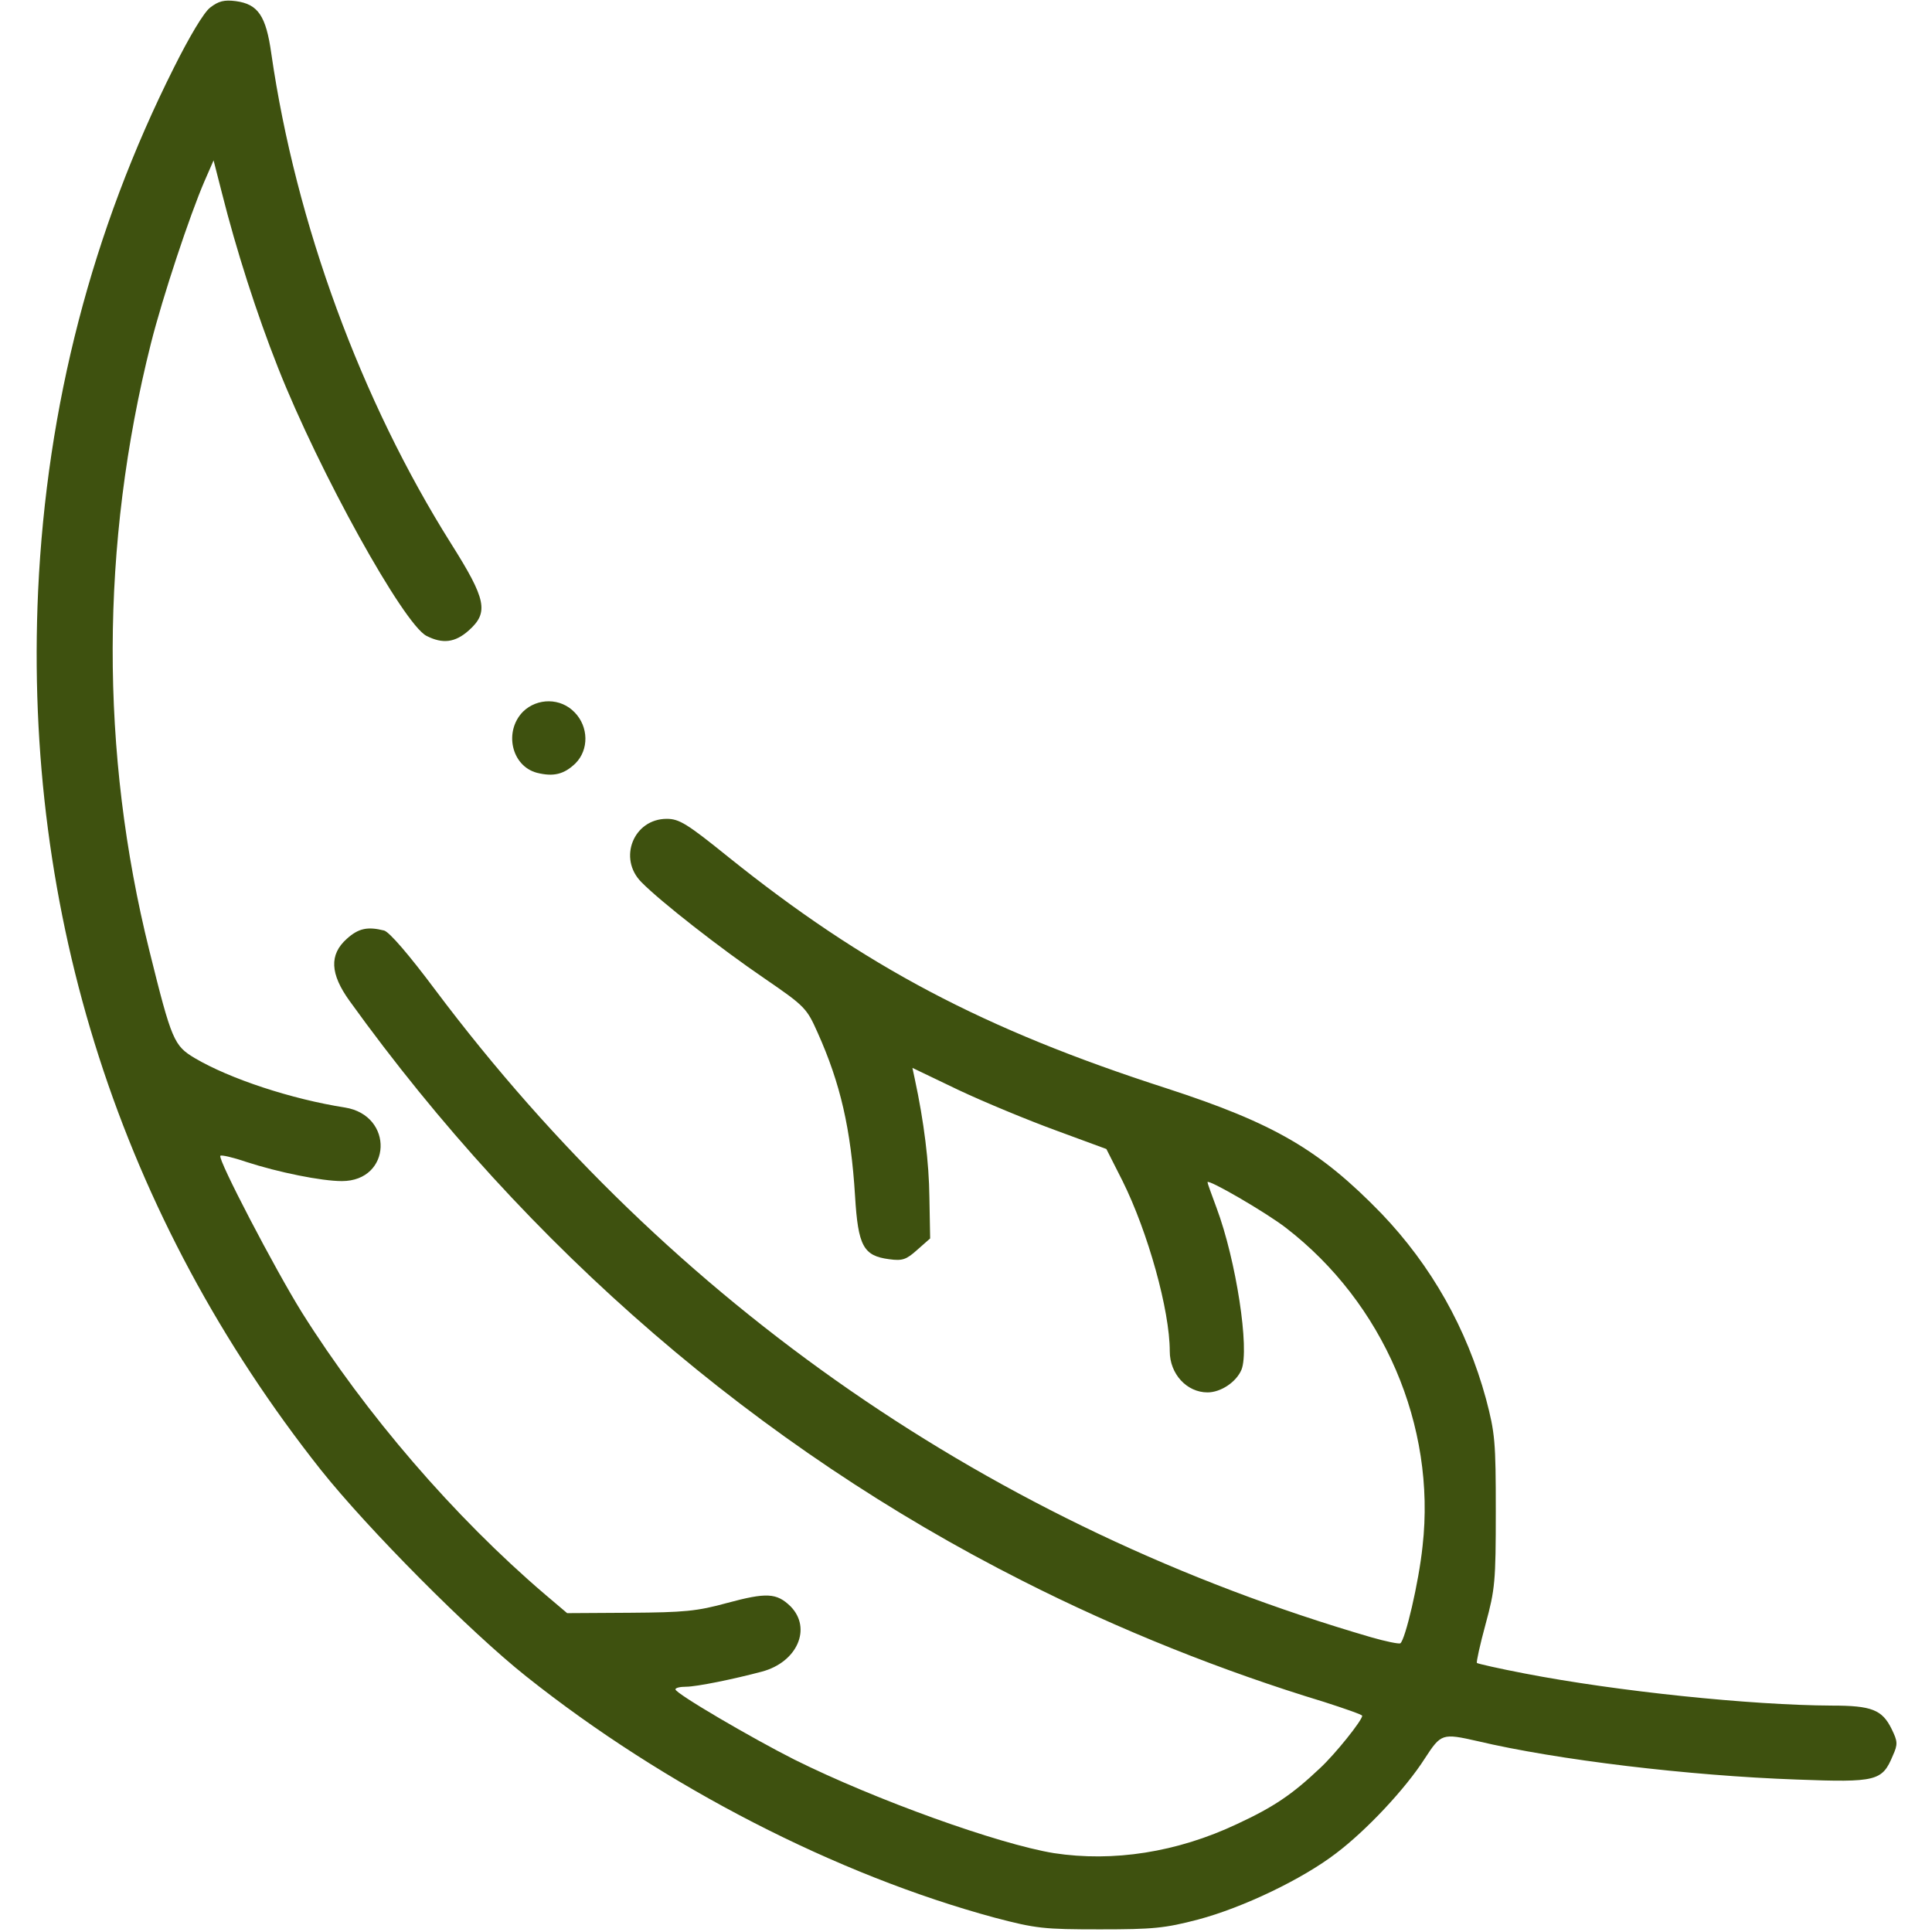 <svg xmlns="http://www.w3.org/2000/svg" id="svg2" preserveAspectRatio="xMidYMid meet" viewBox="0 0 512 512" height="512pt" width="512pt" version="1.0">
  <defs id="defs2"></defs>
  <g style="fill:#3e510f;fill-opacity:1" id="g2" stroke="none" fill="#000000" transform="translate(0,512) scale(0.1,-0.1)">
    <path style="fill:#3e510f;fill-opacity:1" id="path1" d="M557 5100 c-17 -13 -55 -77 -96 -159 -217 -432 -337 -896 -360 -1387 -39 -857 219 -1659 749 -2329 125 -157 395 -429 545 -548 367 -292 823 -526 1241 -639 110 -29 131 -31 279 -31 141 0 172 3 260 26 120 32 276 107 365 175 81 61 185 172 236 252 43 66 46 67 139 46 211 -50 562 -92 847 -102 211 -8 226 -4 254 63 14 31 13 38 -3 71 -25 51 -53 62 -158 62 -216 1 -571 38 -814 85 -68 13 -125 26 -127 28 -2 2 8 48 23 103 25 92 27 113 27 299 0 185 -2 207 -26 298 -51 187 -145 353 -277 491 -164 169 -284 239 -570 332 -484 156 -800 323 -1161 613 -109 88 -130 101 -163 101 -88 0 -130 -105 -67 -168 50 -51 210 -176 326 -255 108 -74 112 -79 141 -144 60 -134 88 -254 99 -433 8 -132 22 -158 90 -167 36 -5 46 -1 75 25 l34 30 -2 109 c-1 92 -14 199 -39 315 l-6 28 123 -59 c68 -32 184 -80 258 -107 l133 -49 43 -85 c67 -135 125 -342 125 -451 0 -60 45 -109 100 -109 35 0 76 27 90 60 22 54 -14 290 -66 429 -13 35 -24 65 -24 68 0 10 155 -80 208 -121 258 -199 398 -524 362 -843 -10 -97 -46 -249 -59 -258 -4 -2 -39 5 -77 16 -1002 292 -1855 882 -2480 1715 -71 95 -122 154 -136 158 -44 11 -68 6 -99 -22 -47 -42 -44 -93 7 -164 472 -656 1084 -1184 1783 -1537 256 -130 532 -240 799 -321 56 -18 102 -34 102 -37 0 -12 -71 -101 -112 -139 -74 -70 -123 -103 -220 -148 -159 -75 -328 -101 -485 -77 -147 24 -473 141 -688 248 -111 56 -315 175 -315 186 0 4 12 7 28 7 28 0 126 20 201 40 94 25 133 115 76 173 -37 36 -64 37 -168 9 -80 -22 -114 -25 -258 -26 l-166 -1 -59 50 c-240 205 -475 478 -644 747 -71 114 -224 407 -216 415 2 3 33 -4 68 -16 86 -28 200 -51 254 -51 132 0 139 174 8 195 -141 22 -305 76 -398 131 -55 33 -61 46 -120 284 -131 526 -130 1077 4 1610 31 123 103 340 142 430 l24 55 22 -86 c38 -151 92 -320 149 -464 109 -276 332 -678 393 -710 43 -22 76 -18 112 14 54 48 47 82 -47 231 -238 378 -411 848 -476 1298 -14 100 -35 131 -94 139 -31 4 -46 0 -68 -17z"></path>
    <path style="fill:#3e510f;fill-opacity:1" id="path2" d="M1386 3234 c-51 -52 -31 -144 37 -162 44 -11 72 -4 102 25 36 36 35 97 -2 135 -37 39 -99 39 -137 2z"></path>
  </g>
</svg>
